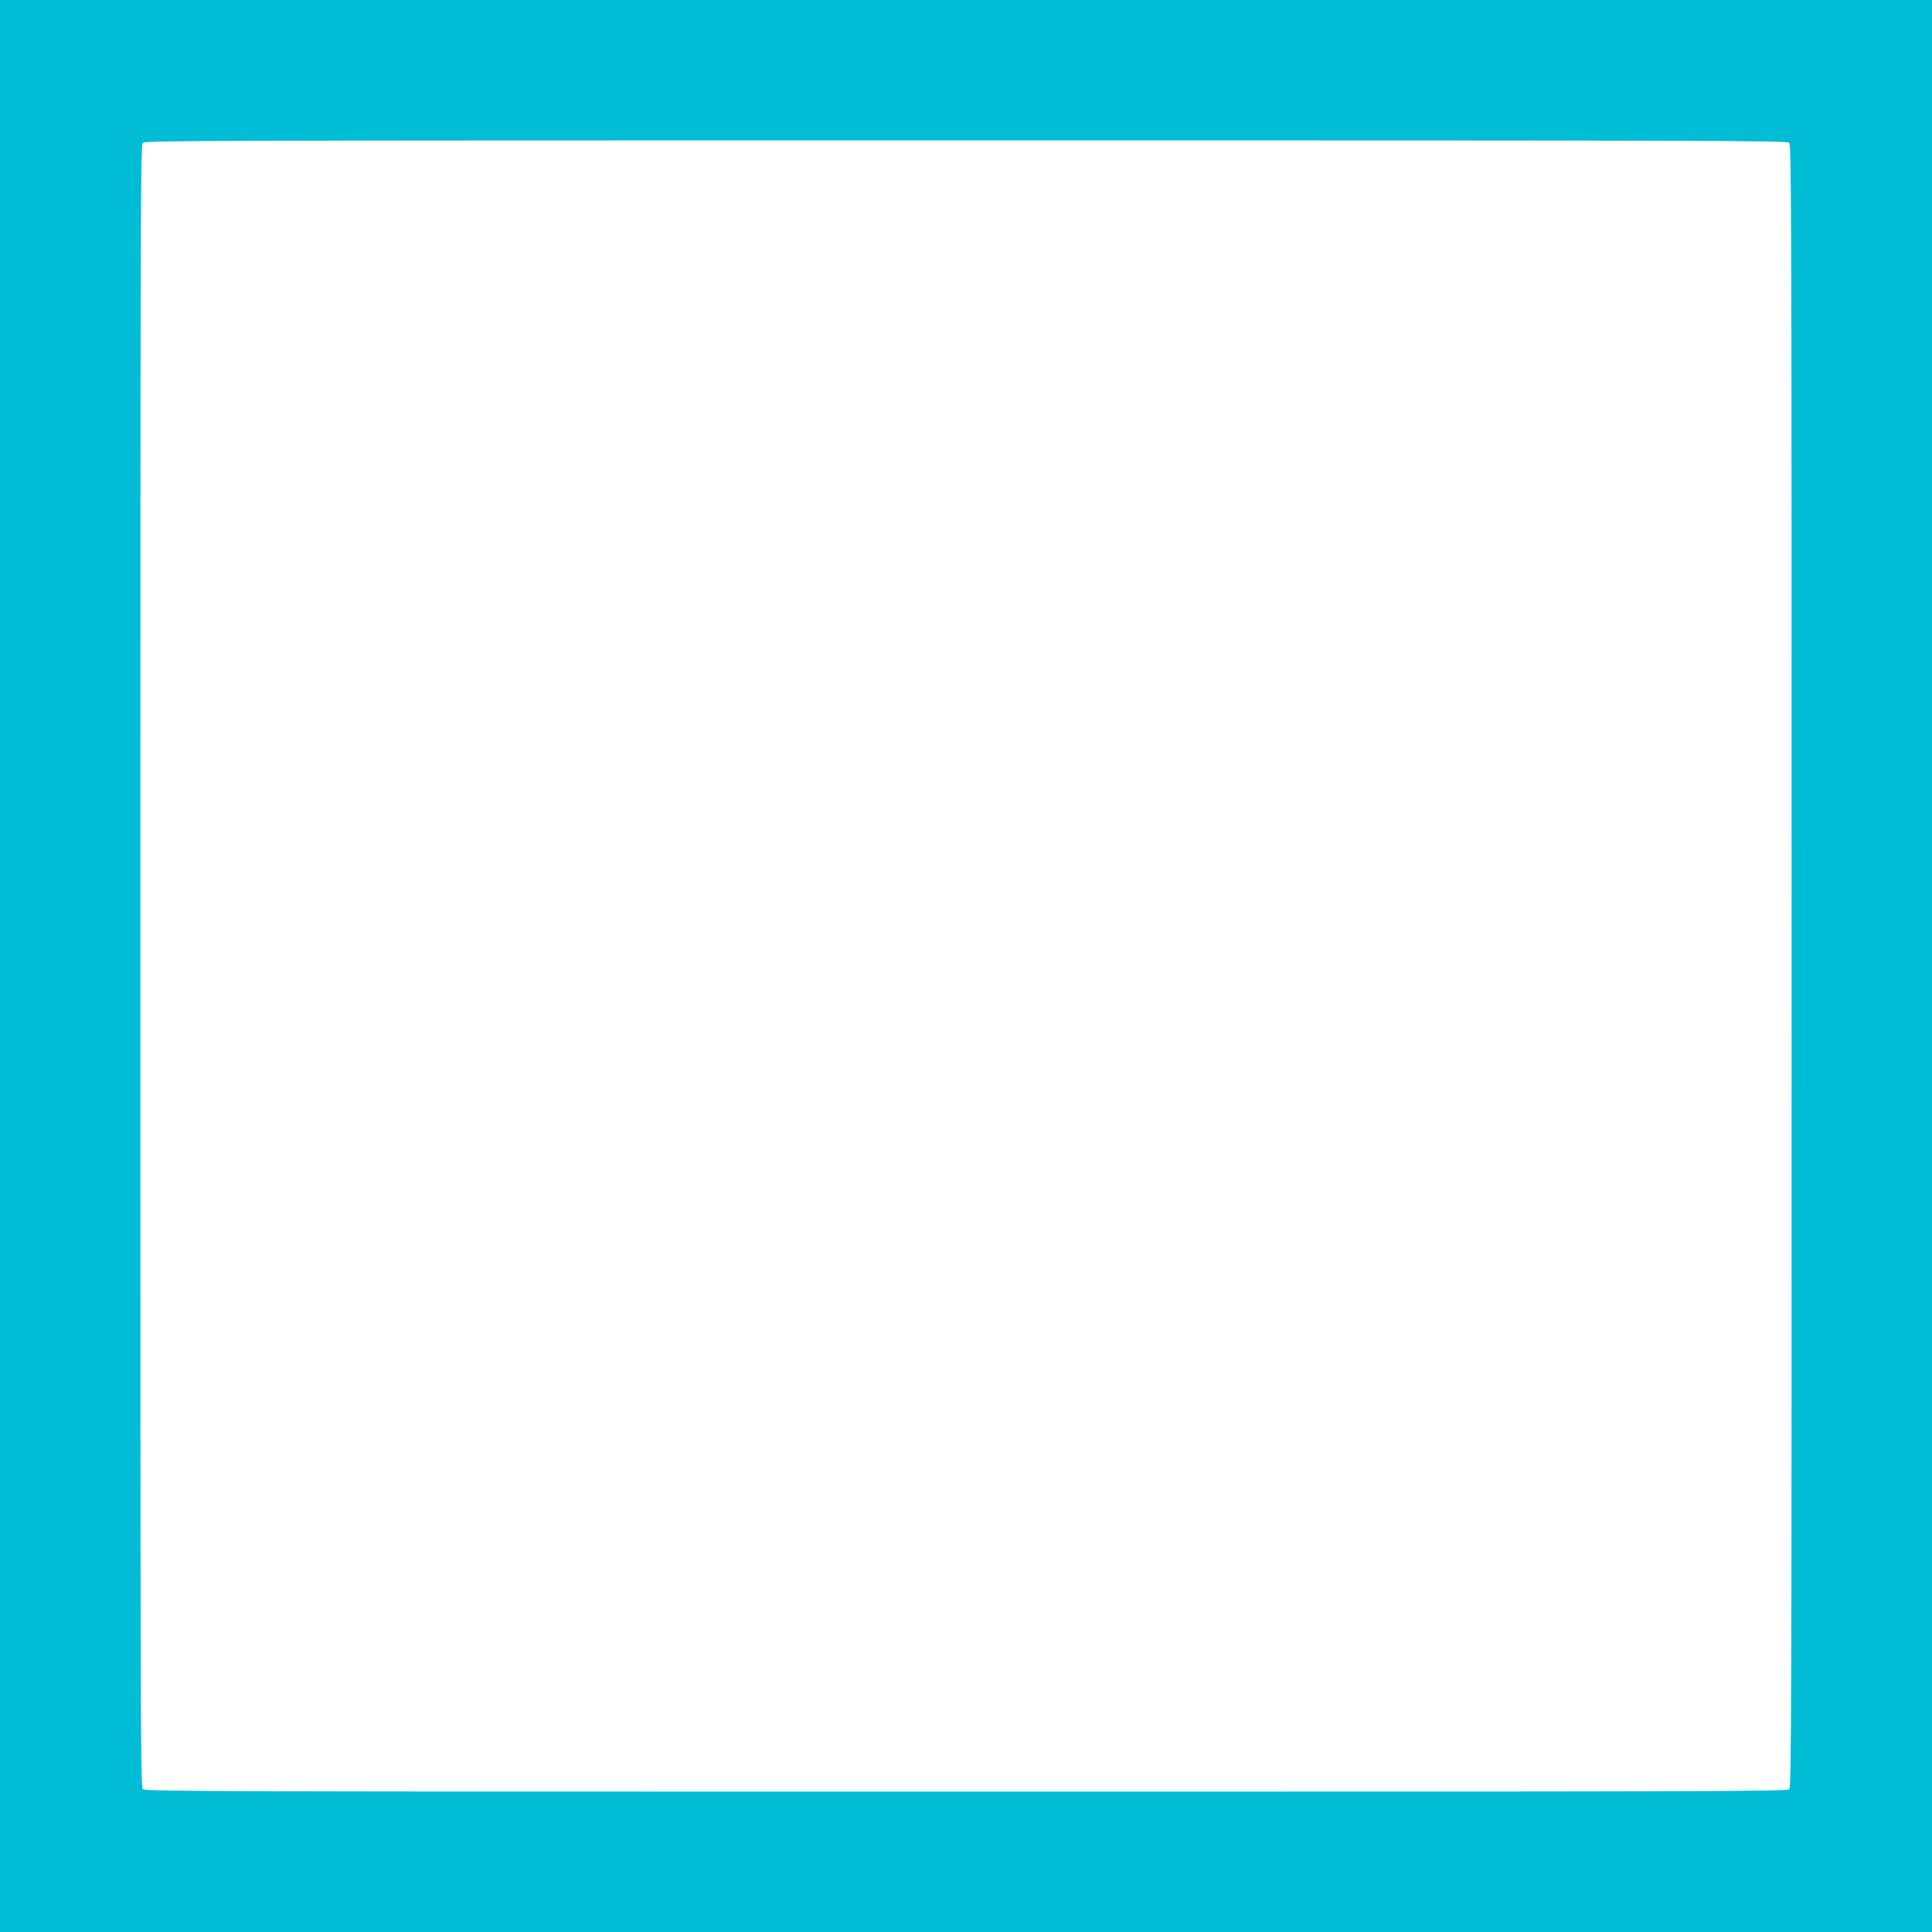 <?xml version="1.0" standalone="no"?>
<!DOCTYPE svg PUBLIC "-//W3C//DTD SVG 20010904//EN"
 "http://www.w3.org/TR/2001/REC-SVG-20010904/DTD/svg10.dtd">
<svg version="1.0" xmlns="http://www.w3.org/2000/svg"
 width="1280pt" height="1280pt" viewBox="0 0 1280 1280"
 preserveAspectRatio="xMidYMid meet">
<g transform="translate(0,1280) scale(0.1,-0.1)"
fill="#00bcd4" stroke="none">
<path d="M0 6400 l0 -6400 6400 0 6400 0 0 6400 0 6400 -6400 0 -6400 0 0
-6400z m11854 5454 c15 -14 16 -523 16 -5454 0 -4931 -1 -5440 -16 -5454 -14
-15 -523 -16 -5454 -16 -4931 0 -5440 1 -5454 16 -15 14 -16 523 -16 5454 0
4931 1 5440 16 5454 14 15 523 16 5454 16 4931 0 5440 -1 5454 -16z"/>
</g>
</svg>
